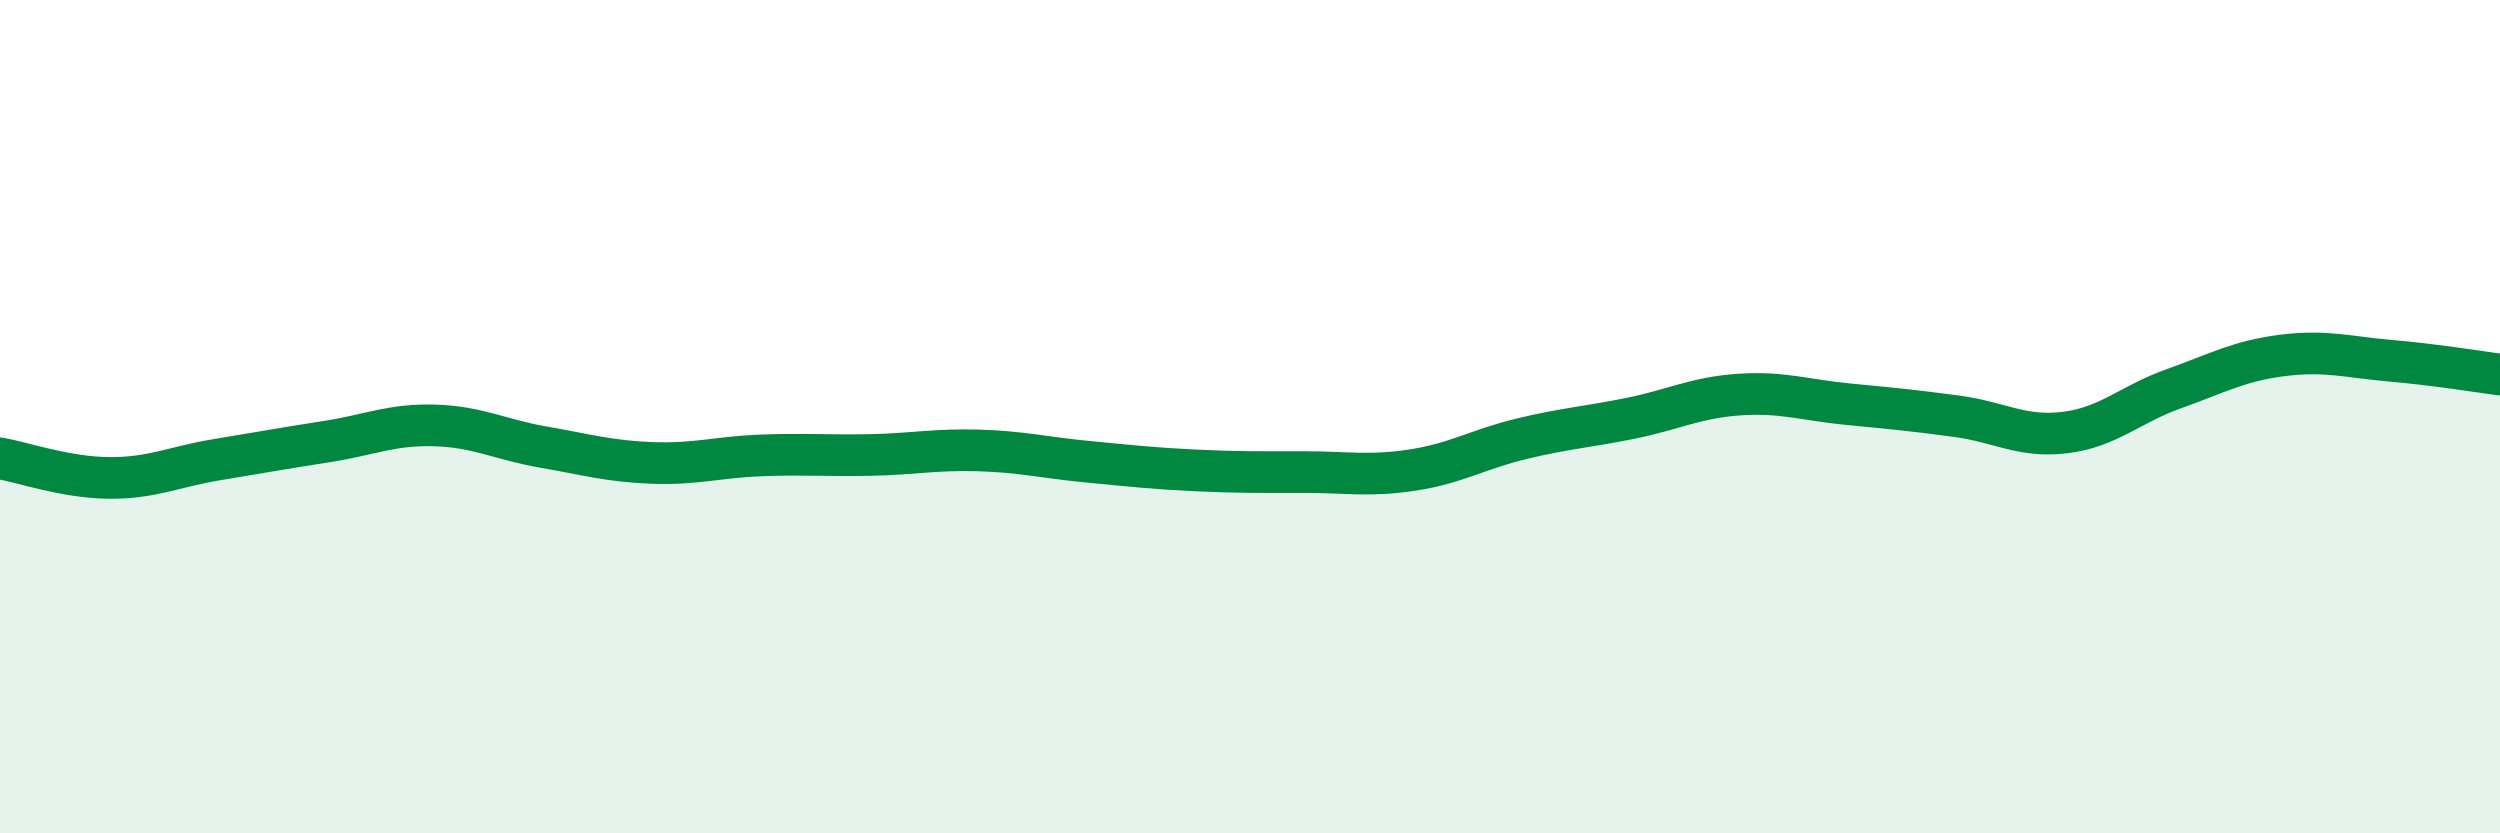 
    <svg width="60" height="20" viewBox="0 0 60 20" xmlns="http://www.w3.org/2000/svg">
      <path
        d="M 0,11 C 0.52,11.09 1.57,11.46 2.61,11.47 C 3.65,11.48 4.18,11.2 5.22,11.03 C 6.26,10.86 6.79,10.76 7.83,10.6 C 8.87,10.44 9.39,10.18 10.43,10.21 C 11.47,10.24 12,10.55 13.04,10.73 C 14.08,10.91 14.61,11.07 15.65,11.11 C 16.69,11.15 17.22,10.97 18.26,10.93 C 19.3,10.89 19.83,10.94 20.87,10.92 C 21.91,10.9 22.44,10.78 23.48,10.81 C 24.52,10.84 25.05,10.98 26.09,11.08 C 27.13,11.18 27.66,11.24 28.7,11.29 C 29.74,11.34 30.26,11.33 31.3,11.33 C 32.34,11.33 32.87,11.44 33.91,11.28 C 34.95,11.12 35.48,10.78 36.52,10.53 C 37.56,10.28 38.09,10.25 39.13,10.04 C 40.17,9.83 40.7,9.54 41.74,9.47 C 42.78,9.4 43.31,9.6 44.35,9.7 C 45.39,9.8 45.92,9.85 46.96,9.99 C 48,10.13 48.53,10.51 49.57,10.38 C 50.61,10.25 51.13,9.7 52.17,9.33 C 53.21,8.96 53.74,8.66 54.78,8.53 C 55.82,8.4 56.35,8.57 57.39,8.66 C 58.43,8.75 59.48,8.92 60,8.99L60 20L0 20Z"
        fill="#008740"
        opacity="0.1"
        stroke-linecap="round"
        stroke-linejoin="round"
      />
      <path
        d="M 0,11 C 0.52,11.09 1.57,11.46 2.61,11.47 C 3.65,11.48 4.18,11.2 5.22,11.03 C 6.26,10.86 6.79,10.76 7.83,10.6 C 8.87,10.44 9.39,10.18 10.43,10.21 C 11.47,10.24 12,10.55 13.04,10.73 C 14.08,10.91 14.61,11.07 15.65,11.11 C 16.69,11.15 17.22,10.97 18.26,10.93 C 19.3,10.89 19.83,10.94 20.87,10.92 C 21.91,10.9 22.44,10.78 23.48,10.81 C 24.52,10.84 25.05,10.98 26.09,11.08 C 27.13,11.18 27.66,11.24 28.7,11.29 C 29.74,11.34 30.26,11.33 31.3,11.33 C 32.34,11.33 32.87,11.44 33.91,11.28 C 34.95,11.12 35.48,10.78 36.52,10.53 C 37.56,10.28 38.09,10.25 39.13,10.04 C 40.17,9.83 40.7,9.54 41.74,9.47 C 42.78,9.4 43.31,9.6 44.35,9.7 C 45.39,9.8 45.92,9.85 46.96,9.99 C 48,10.13 48.53,10.51 49.57,10.38 C 50.61,10.25 51.13,9.7 52.17,9.33 C 53.21,8.96 53.74,8.66 54.78,8.53 C 55.82,8.4 56.35,8.57 57.39,8.66 C 58.43,8.75 59.48,8.92 60,8.99"
        stroke="#008740"
        stroke-width="1"
        fill="none"
        stroke-linecap="round"
        stroke-linejoin="round"
      />
    </svg>
  